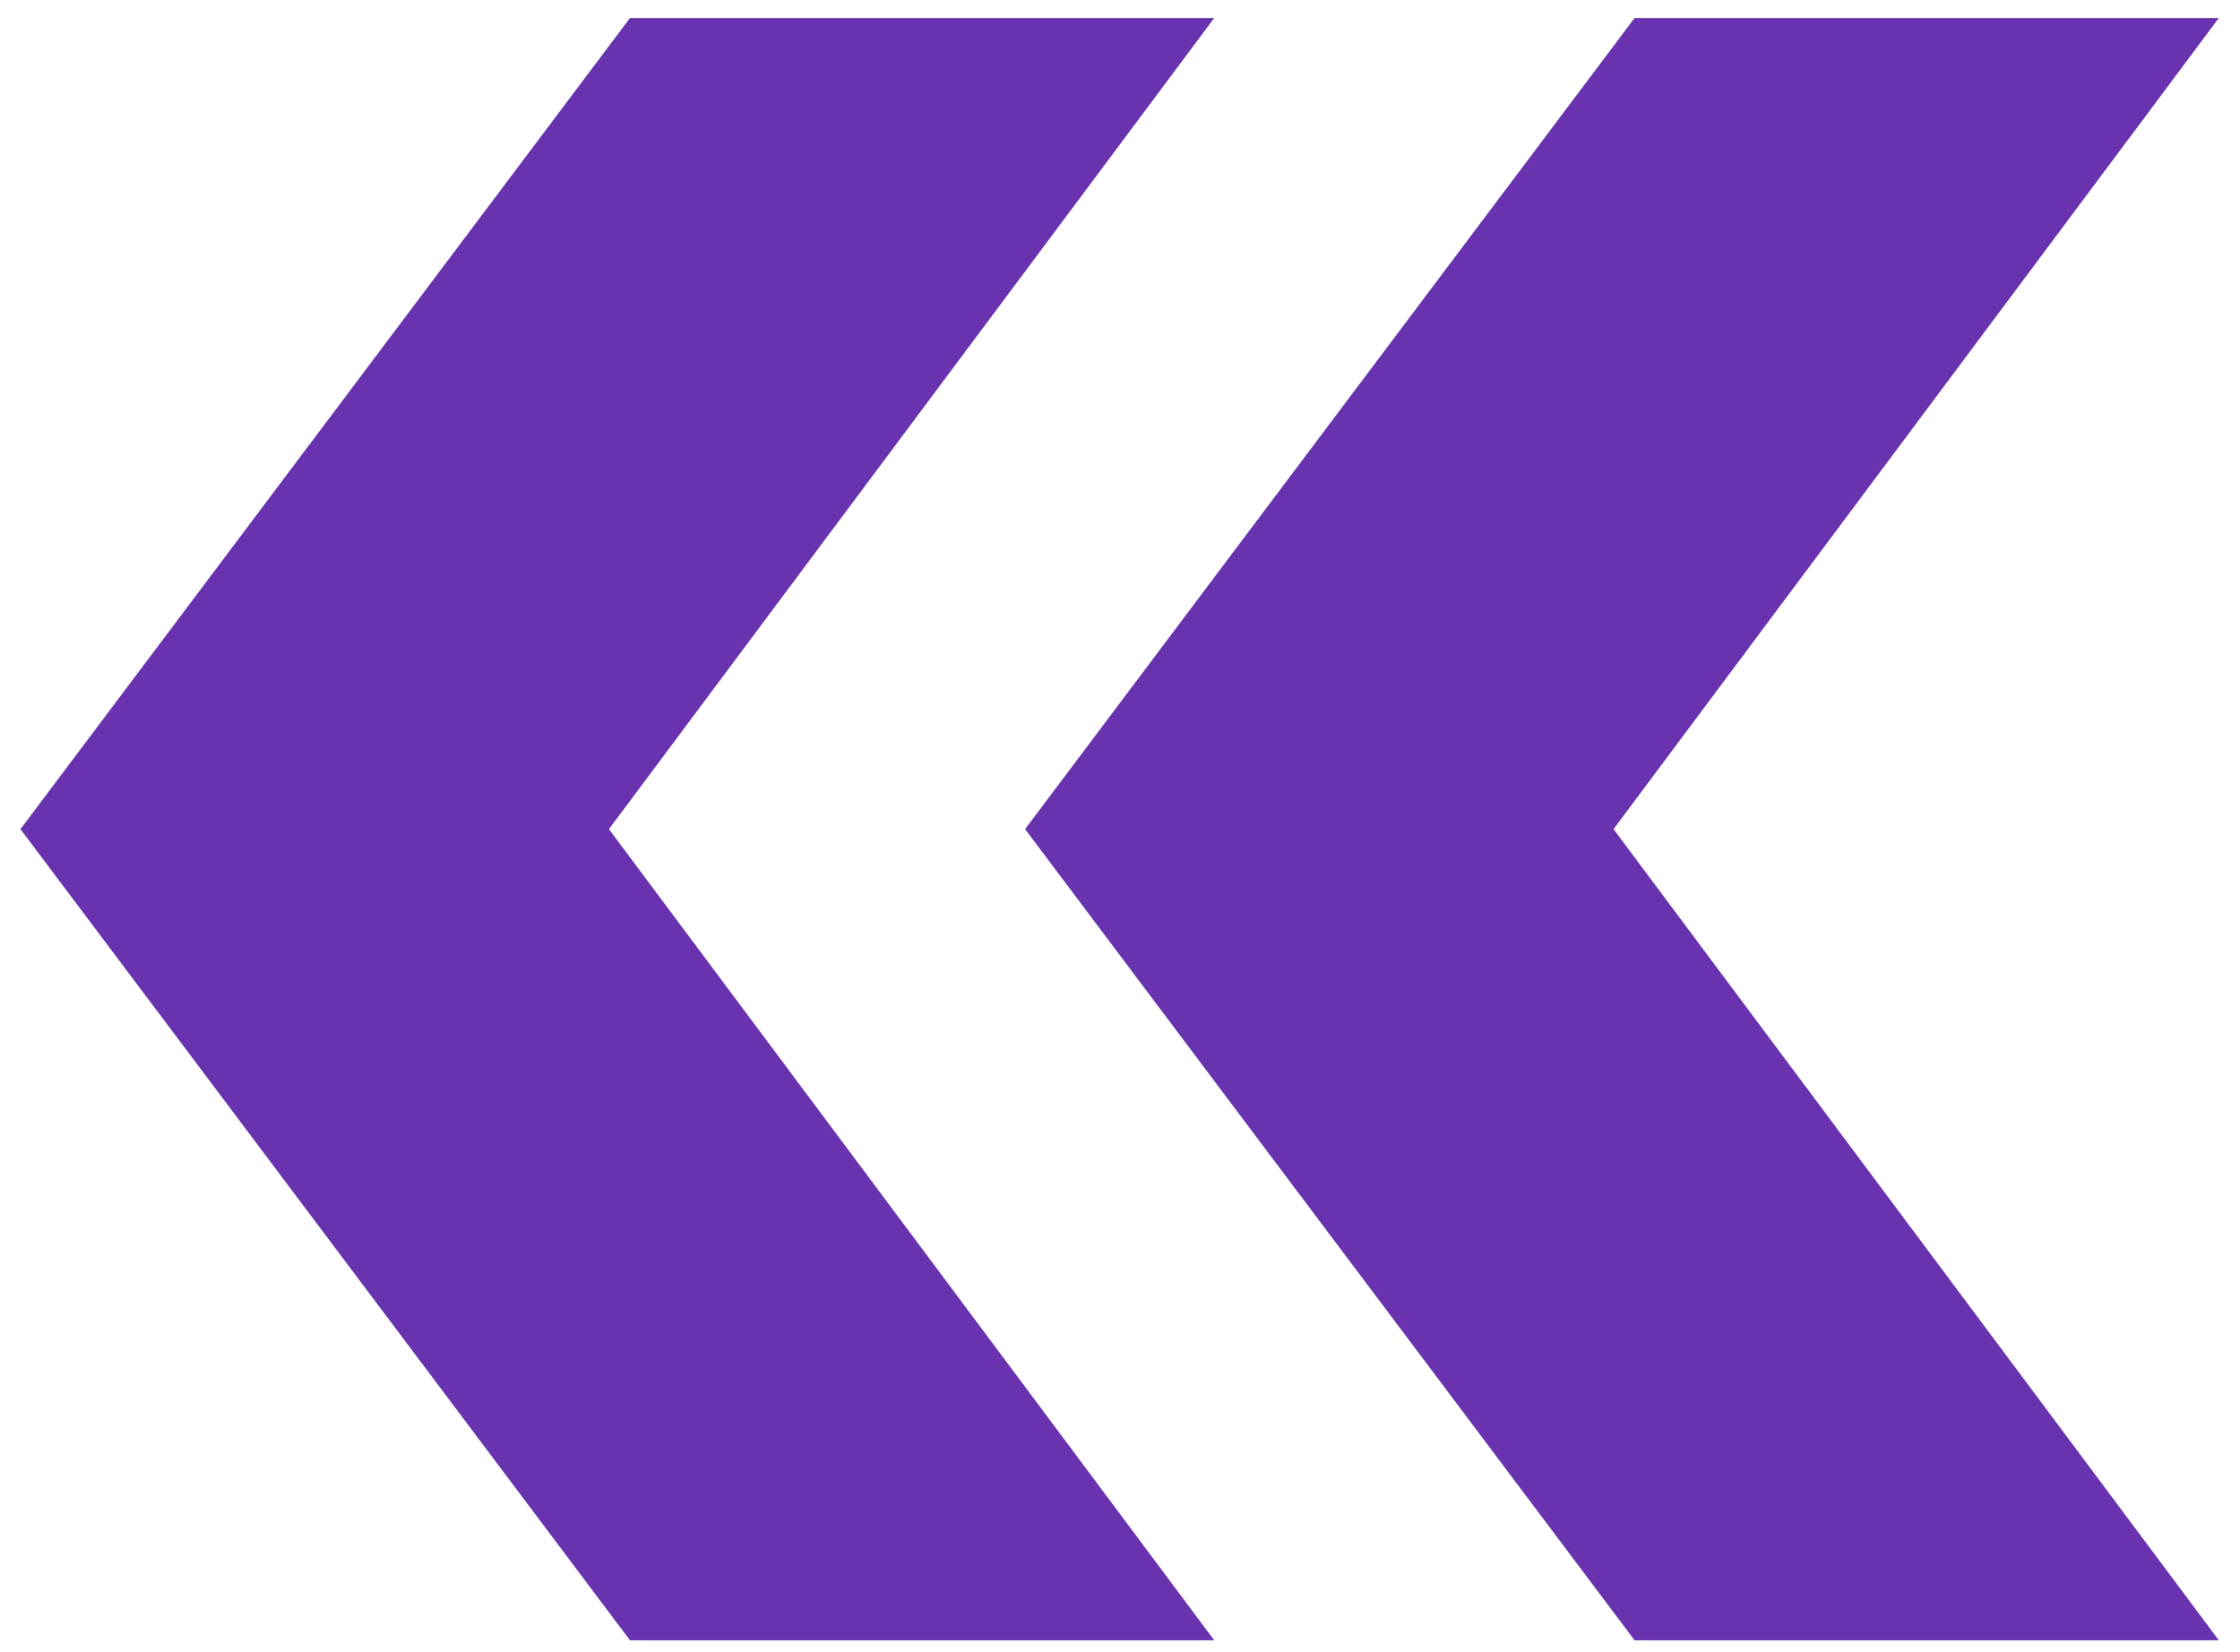 <?xml version="1.0" encoding="UTF-8"?> <svg xmlns="http://www.w3.org/2000/svg" width="61" height="45" viewBox="0 0 61 45" fill="none"><path d="M17.155 44.674L0.557 22.582L17.155 0.491H33.066L16.583 22.582L33.066 44.674H17.155ZM44.512 44.674L27.915 22.582L44.512 0.491H60.423L43.94 22.582L60.423 44.674H44.512Z" fill="#6933B0"></path></svg> 